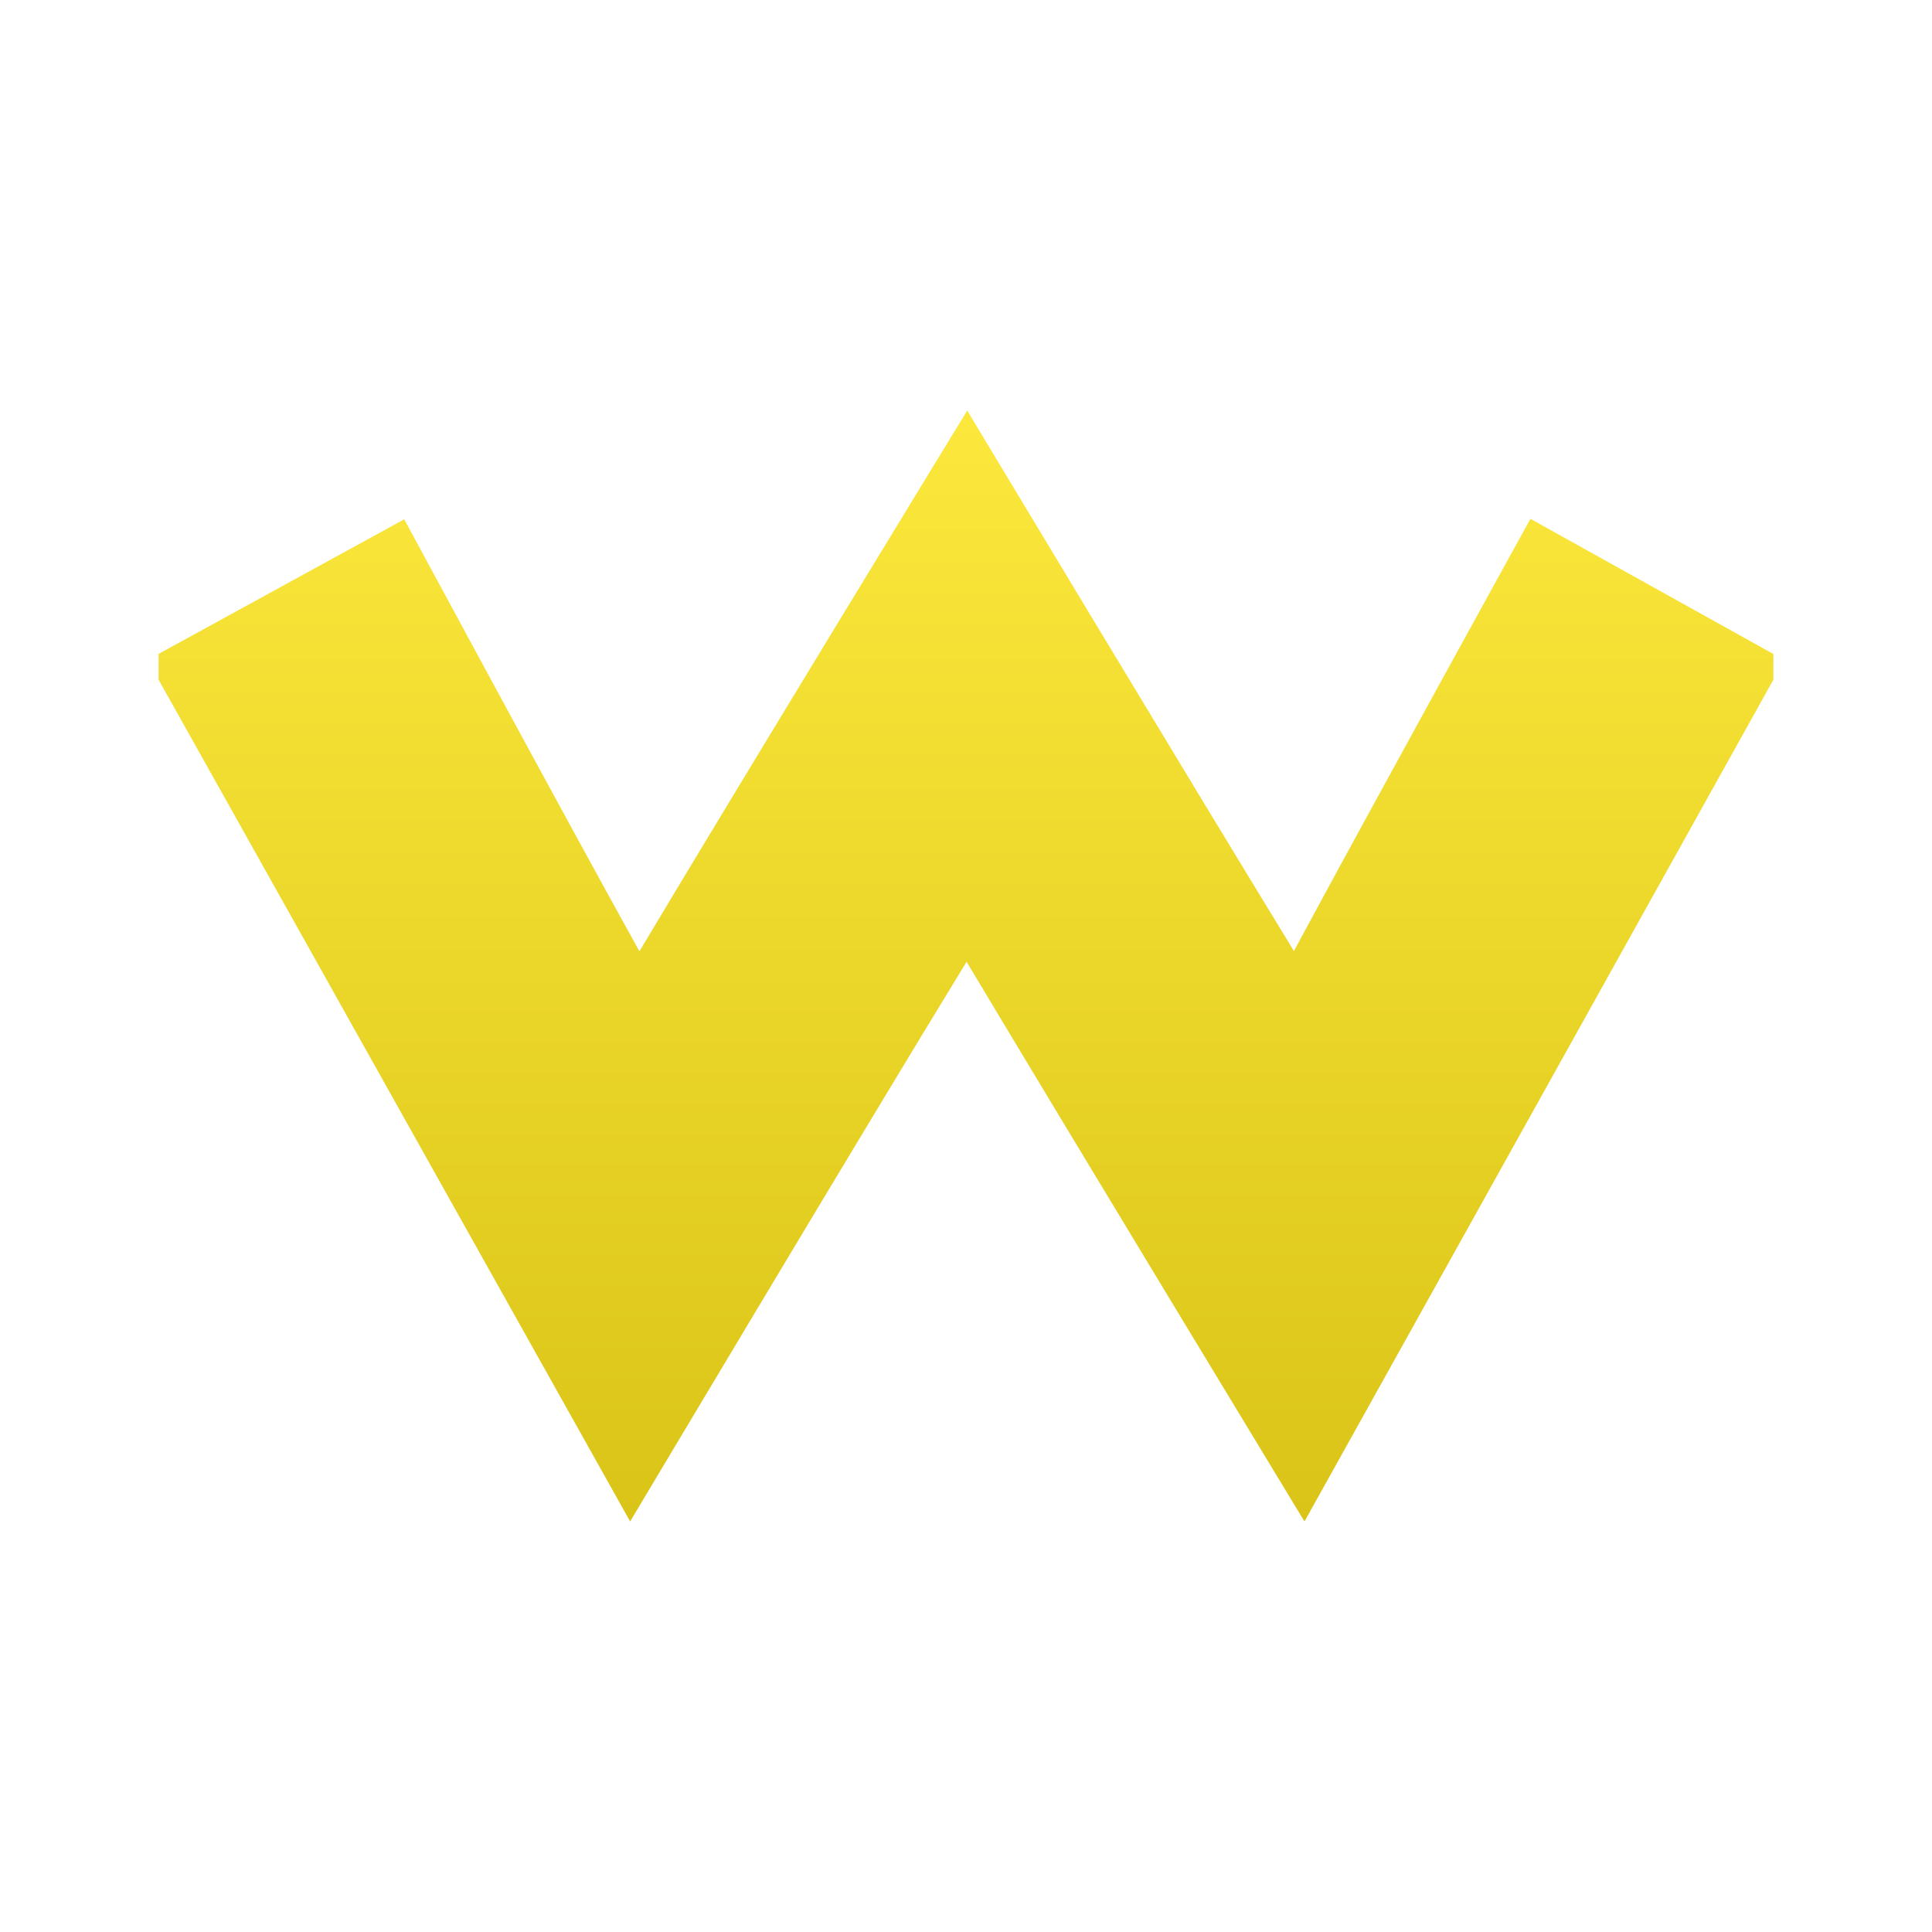 <svg xmlns="http://www.w3.org/2000/svg" width="670" height="670" viewBox="0 0 670 670"><linearGradient x1="0%" x2="0%" y1="0%" y2="100%" id="a"><stop offset="0%" stop-color="#fce83c"/><stop offset="100%" stop-color="#dac418"/></linearGradient><path class="ptn" fill="url(#a)" d="M530.742 179.928s-56.576 102.53-82.019 149.878c-35.308-57.692-113.3-187.437-113.3-187.437s-78.878 129.192-113.676 187.537c-25.96-46.744-81.559-149.821-81.559-149.821L55 226.762v8.959l163.529 291.91s80.216-134.549 116.677-194.1c35.954 60.17 117.171 194.1 117.171 194.1L615 235.7v-8.89z"/></svg>